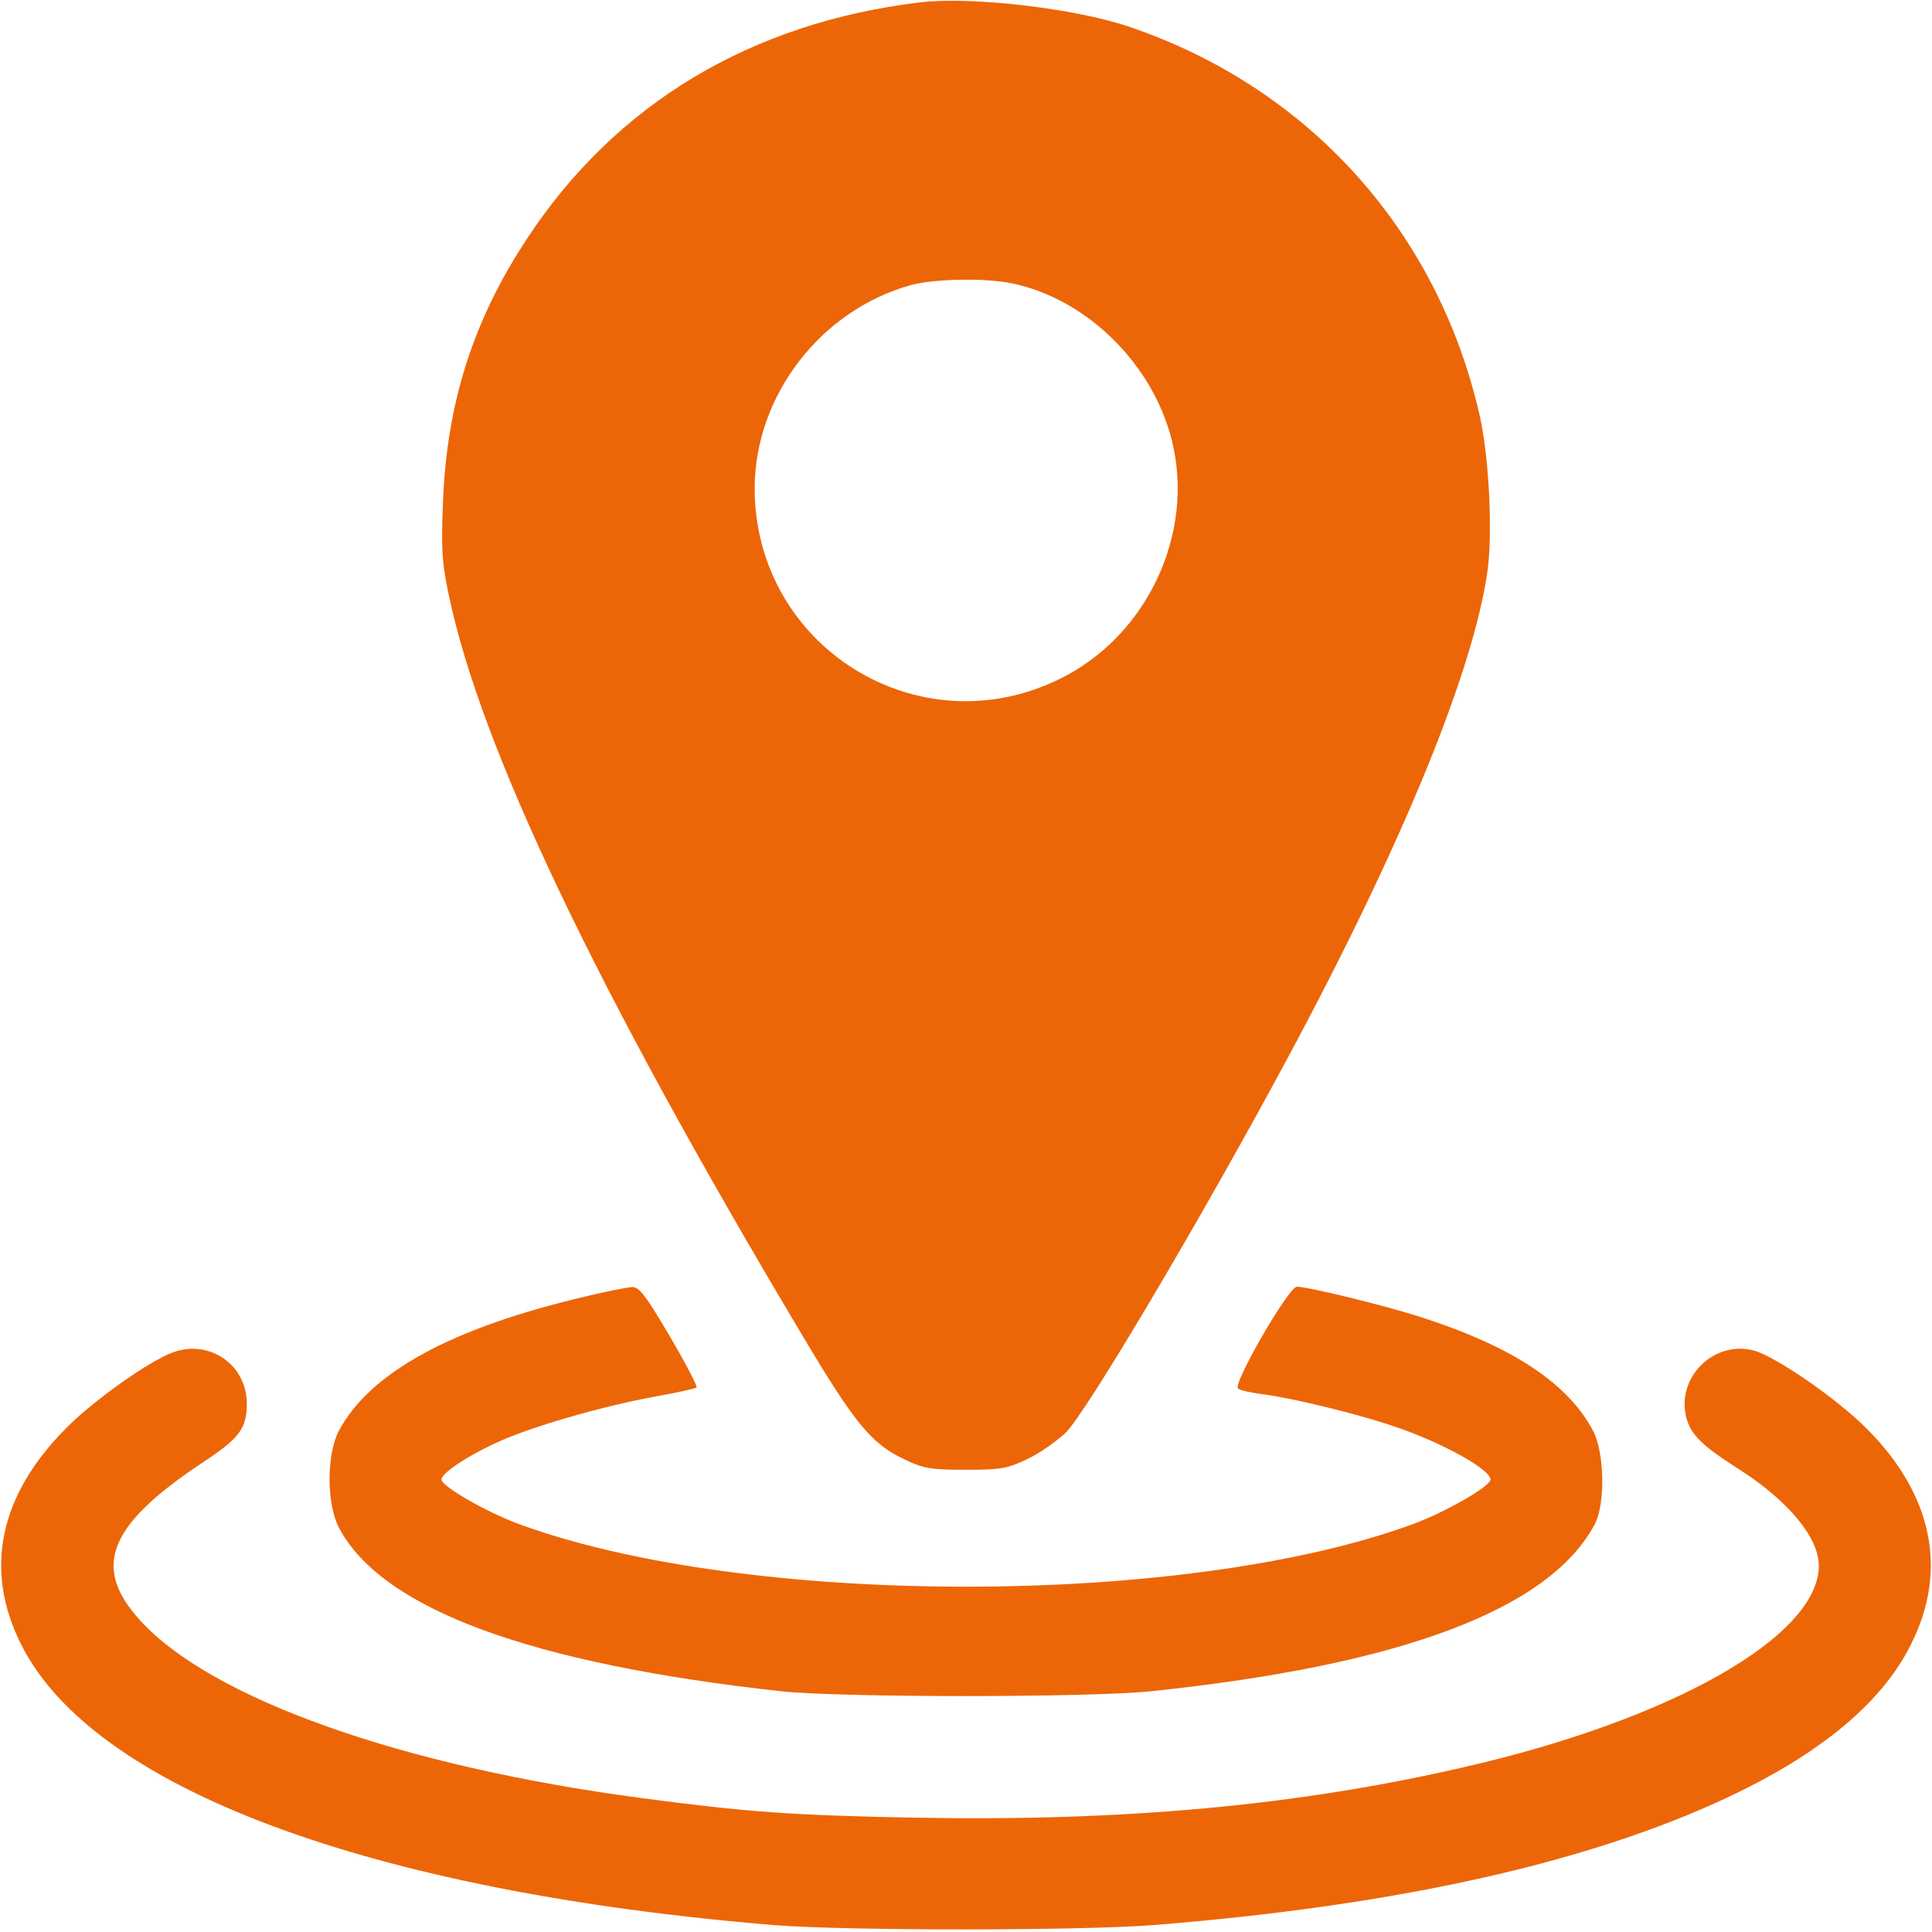 <?xml version="1.0" encoding="UTF-8"?>
<svg id="Ebene_1" data-name="Ebene 1" xmlns="http://www.w3.org/2000/svg" xmlns:xlink="http://www.w3.org/1999/xlink" viewBox="0 0 682.67 682.67">
  <defs>
    <style>
      .cls-1 {
        fill: none;
      }

      .cls-2 {
        fill: #ec6608;
      }

      .cls-3 {
        clip-path: url(#clippath);
      }
    </style>
    <clipPath id="clippath">
      <rect class="cls-1" width="682.67" height="682.67"/>
    </clipPath>
  </defs>
  <g class="cls-3">
    <g>
      <path class="cls-2" d="M325.33.8c-60.13,7.2-108,36-139.33,83.87-18.93,28.8-28.13,58-29.47,92.67-.67,16.4-.4,21.33,2,32.67,11.2,53.87,51.87,139.33,124.67,261.33,18.93,31.87,24.8,38.93,36.53,44.4,6.67,3.2,9.2,3.6,21.6,3.6s14.67-.4,21.87-3.87c4.4-2.13,10.4-6.4,13.47-9.33,7.2-7.33,44.13-69.33,74.27-124.8,41.87-76.93,68.53-140.53,74.4-177.73,2.27-13.47.93-41.87-2.53-56.93-14.93-65.47-60.8-116-124.13-137.33-18.93-6.4-55.6-10.67-73.33-8.53ZM357.6,100.13c26.27,5.47,49.47,28.13,56.4,55.2,8.4,32.93-8.53,69.33-39.47,84.53-50,24.67-107.73-11.33-107.87-67.2,0-32.8,23.33-63.2,55.47-72,8.13-2.13,26-2.53,35.47-.53Z"/>
      <path class="cls-2" d="M207.33,458c-47.47,11.07-76.53,26.8-87.6,47.6-4.4,8.4-4.4,25.87.13,34.4,15.2,28.53,67.47,47.87,156.13,57.6,20.93,2.27,108.67,2.27,130.67,0,88.4-9.2,140.8-28.93,156.8-58.93,3.87-7.2,3.47-25.47-.53-33.07-8.93-16.93-28.67-29.87-61.07-40.27-12.8-4.13-39.73-10.67-43.6-10.67-2.93,0-22.93,34.67-20.8,36,.8.67,4.8,1.47,8.8,2,9.6,1.2,31.87,6.53,45.07,10.93,16.93,5.47,35.33,15.47,35.33,19.2,0,2.4-16,11.6-27.73,15.87-80.27,29.33-234.93,29.33-315.2,0-11.73-4.27-27.73-13.47-27.73-15.87,0-2.13,8.13-7.73,18.67-12.67,12-5.73,37.87-13.2,56.93-16.67,7.6-1.33,14.13-2.8,14.53-3.2.4-.4-3.87-8.53-9.47-18.13-8.27-14-10.8-17.47-13.2-17.33-1.47,0-8.8,1.47-16.13,3.2Z"/>
      <path class="cls-2" d="M61.07,477.87c-8.4,3.07-28,16.93-37.73,26.8-23.6,23.73-29.07,49.87-16,76.13,25.2,51.07,123.6,87.73,266.67,99.47,25.87,2,108.93,2,134.67-.13,82.27-6.67,147.33-20.8,196-42.4,36.4-16.13,60-35.2,70.67-56.93,13.07-26.13,7.47-52.8-15.87-76.13-10.53-10.53-32-25.33-39.73-27.47-14.27-3.73-27.6,9.6-23.87,23.87,1.73,6,5.47,9.73,18.67,18.13,17.33,11.07,28.13,24.13,28.13,34,0,24.93-51.87,54.4-125.33,71.2-58.8,13.6-120.4,19.2-193.33,17.87-44.4-.8-60-2-97.33-6.93-84.67-11.2-151.87-35.07-177.07-62.67-17.33-18.93-11.47-33.73,22.13-56,12.8-8.4,15.47-12,15.47-20.67,0-13.73-13.2-22.93-26.13-18.13Z"/>
    </g>
  </g>
</svg>
